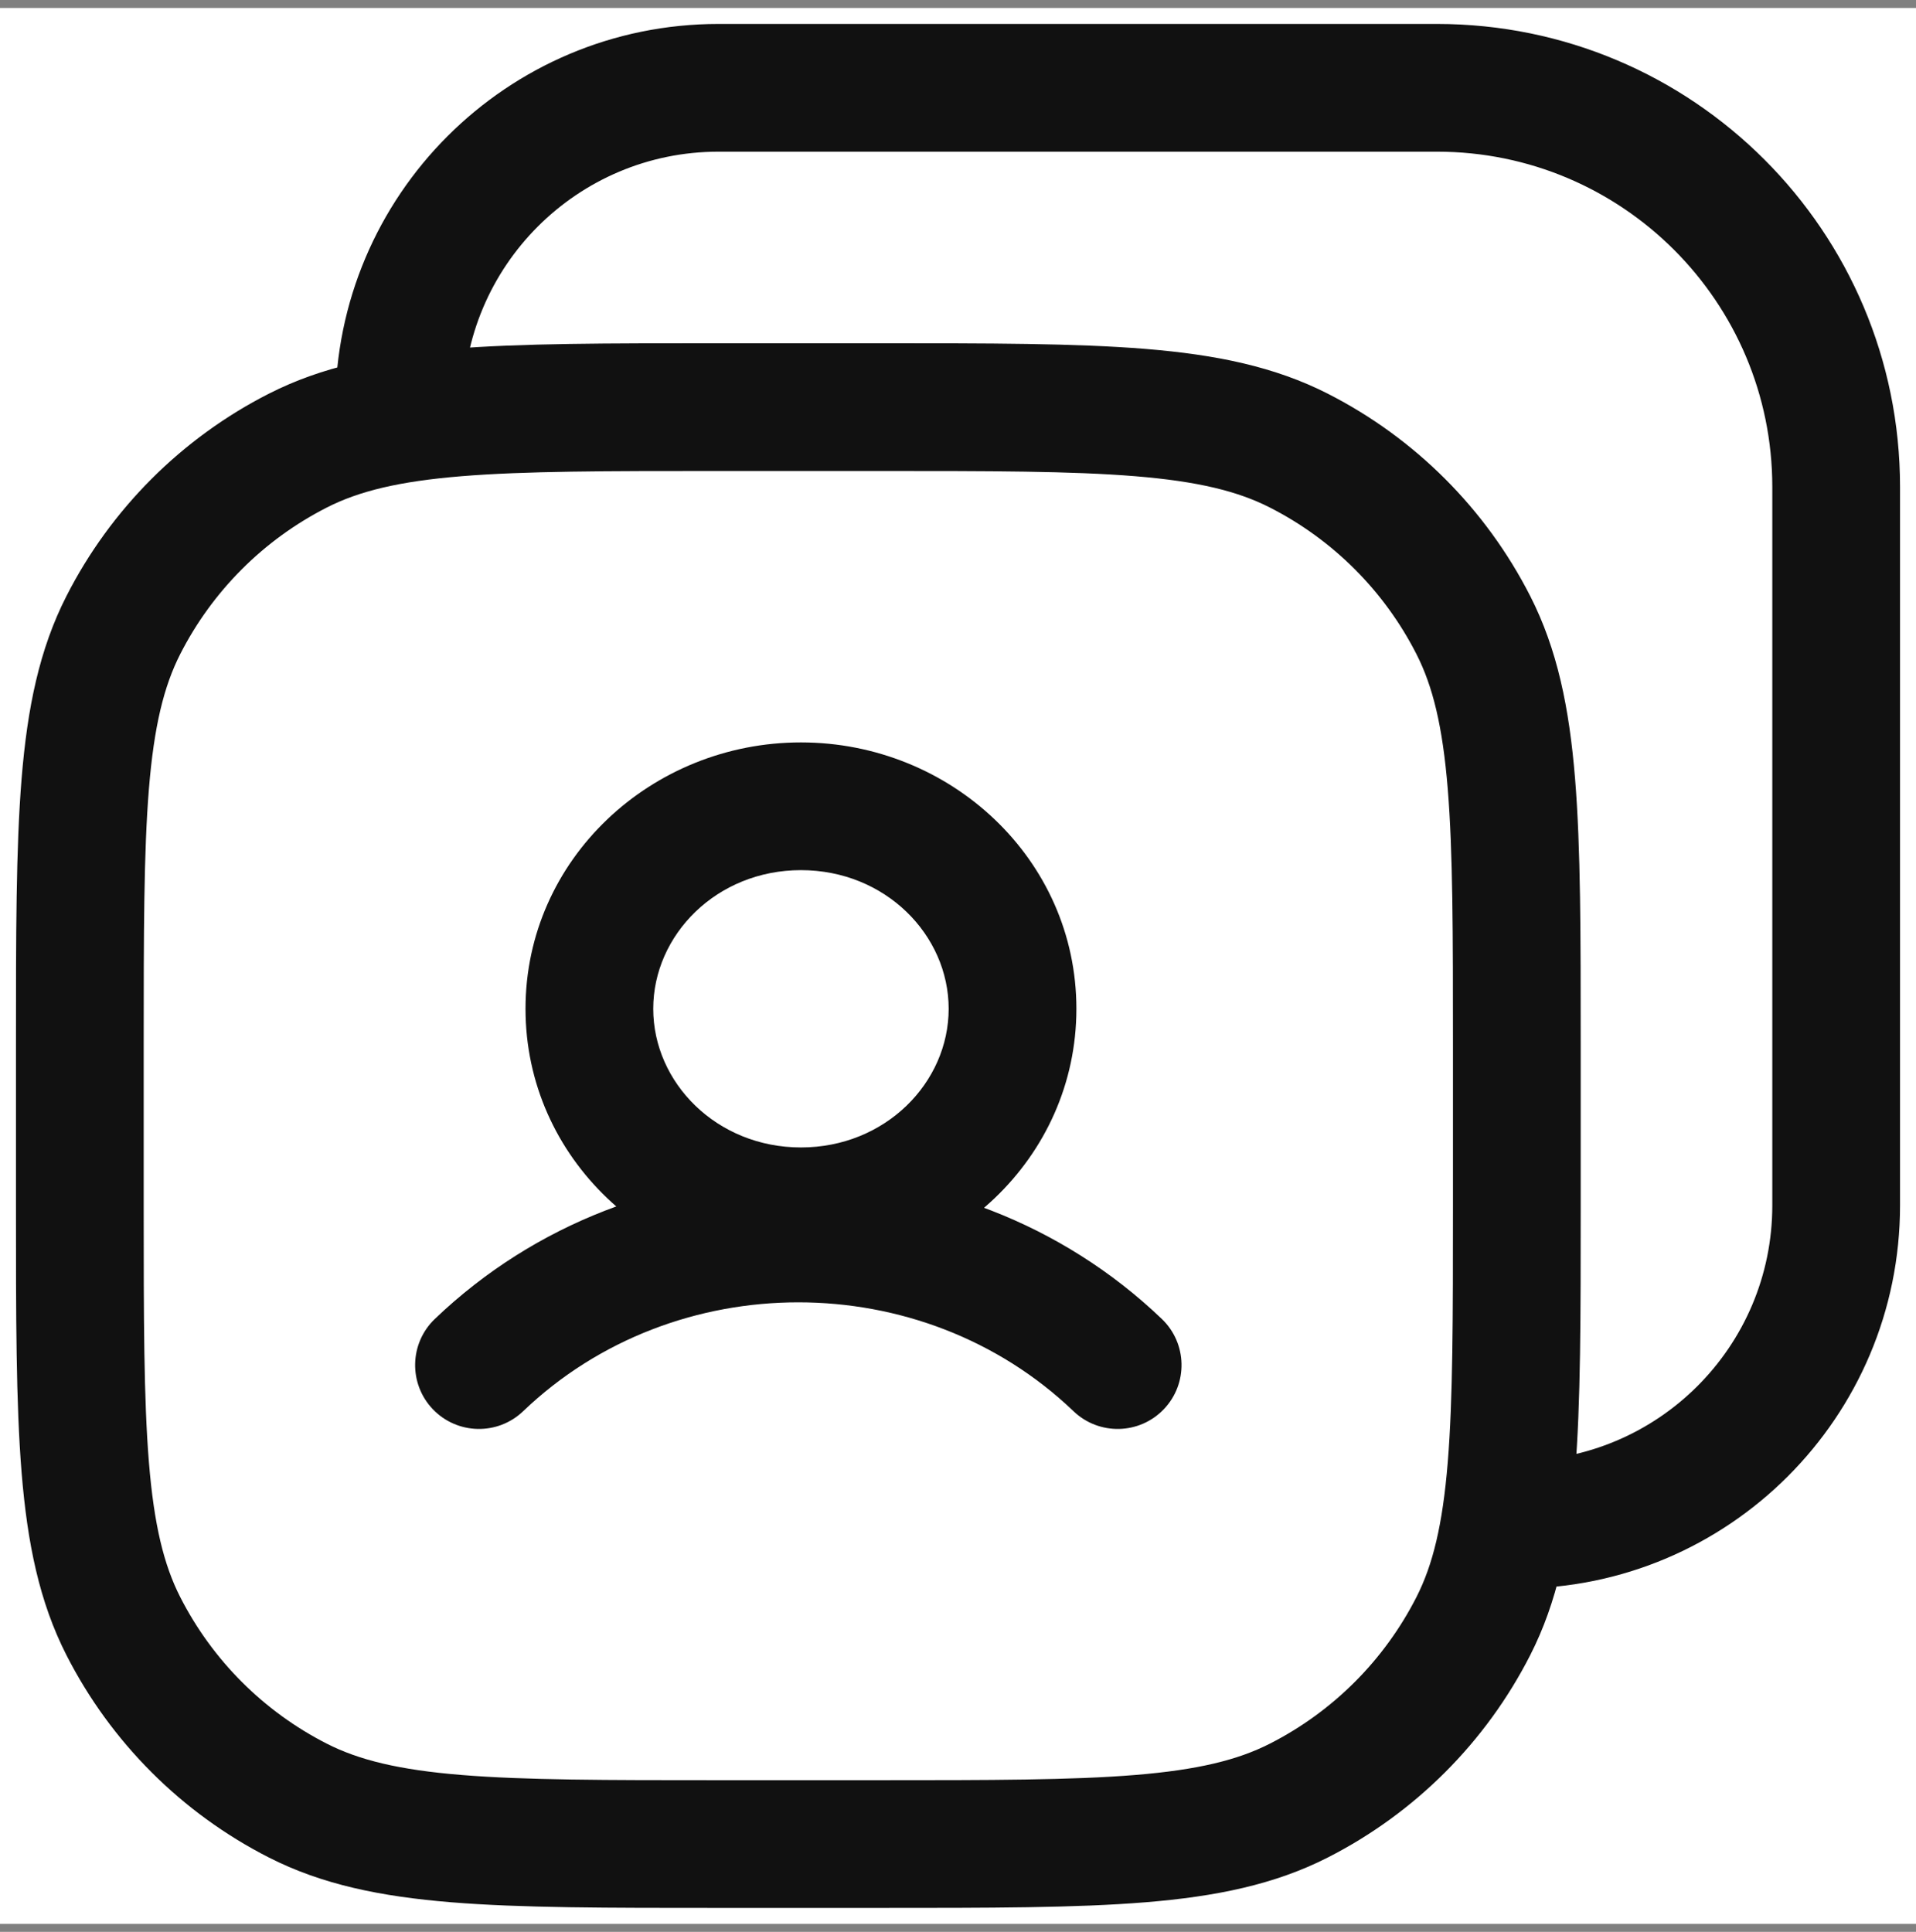 <svg width="120" height="121" viewBox="0 0 120 121" fill="none" xmlns="http://www.w3.org/2000/svg">
<rect x="0" y="0" width="120" height="121" fill="#808080" stroke="none"/>
<rect width="120" height="120" transform="translate(0 0.5)" fill="white"/>
<path d="M18.65 112.775L20.466 109.211L18.65 112.775ZM7.725 101.85L11.289 100.034L7.725 101.85ZM92.275 101.85L88.711 100.034L92.275 101.85ZM81.35 112.775L79.534 109.211L81.35 112.775ZM81.35 28.225L79.534 31.789L81.35 28.225ZM92.275 39.15L88.711 40.966L92.275 39.15ZM18.65 28.225L20.466 31.789L18.65 28.225ZM7.725 39.15L11.289 40.966L7.725 39.15ZM95 91.5C92.791 91.5 91 93.291 91 95.5C91 97.709 92.791 99.5 95 99.5V91.5ZM21 25.5C21 27.709 22.791 29.5 25 29.5C27.209 29.5 29 27.709 29 25.5H21ZM27.234 82.611C25.638 84.138 25.583 86.67 27.11 88.266C28.638 89.862 31.17 89.917 32.766 88.389L27.234 82.611ZM67.234 88.389C68.83 89.917 71.362 89.862 72.889 88.266C74.417 86.67 74.362 84.138 72.766 82.611L67.234 88.389ZM45 29.5H55V21.5H45V29.5ZM91 65.5V75.5H99V65.5H91ZM55 111.5H45V119.5H55V111.5ZM9 75.5V65.5H1V75.5H9ZM45 111.5C37.933 111.5 32.874 111.497 28.906 111.173C24.984 110.852 22.482 110.238 20.466 109.211L16.834 116.339C20.166 118.037 23.838 118.785 28.254 119.146C32.624 119.503 38.065 119.5 45 119.5V111.5ZM1 75.5C1 82.435 0.997 87.876 1.354 92.246C1.715 96.662 2.463 100.334 4.161 103.666L11.289 100.034C10.262 98.018 9.648 95.516 9.327 91.594C9.003 87.626 9 82.567 9 75.5H1ZM20.466 109.211C16.515 107.198 13.302 103.985 11.289 100.034L4.161 103.666C6.941 109.122 11.378 113.559 16.834 116.339L20.466 109.211ZM91 75.5C91 82.567 90.997 87.626 90.673 91.594C90.352 95.516 89.738 98.018 88.711 100.034L95.839 103.666C97.537 100.334 98.285 96.662 98.646 92.246C99.003 87.876 99 82.435 99 75.5H91ZM55 119.5C61.935 119.5 67.376 119.503 71.746 119.146C76.162 118.785 79.834 118.037 83.166 116.339L79.534 109.211C77.518 110.238 75.016 110.852 71.094 111.173C67.126 111.497 62.067 111.5 55 111.5V119.5ZM88.711 100.034C86.698 103.985 83.485 107.198 79.534 109.211L83.166 116.339C88.622 113.559 93.059 109.122 95.839 103.666L88.711 100.034ZM55 29.5C62.067 29.5 67.126 29.503 71.094 29.827C75.016 30.148 77.518 30.762 79.534 31.789L83.166 24.661C79.834 22.963 76.162 22.215 71.746 21.854C67.376 21.497 61.935 21.5 55 21.5V29.5ZM99 65.5C99 58.565 99.003 53.124 98.646 48.754C98.285 44.338 97.537 40.666 95.839 37.334L88.711 40.966C89.738 42.982 90.352 45.484 90.673 49.406C90.997 53.374 91 58.433 91 65.5H99ZM79.534 31.789C83.485 33.802 86.698 37.015 88.711 40.966L95.839 37.334C93.059 31.878 88.622 27.441 83.166 24.661L79.534 31.789ZM45 21.5C38.065 21.5 32.624 21.497 28.254 21.854C23.838 22.215 20.166 22.963 16.834 24.661L20.466 31.789C22.482 30.762 24.984 30.148 28.906 29.827C32.874 29.503 37.933 29.5 45 29.5V21.5ZM9 65.5C9 58.433 9.003 53.374 9.327 49.406C9.648 45.484 10.262 42.982 11.289 40.966L4.161 37.334C2.463 40.666 1.715 44.338 1.354 48.754C0.997 53.124 1 58.565 1 65.5H9ZM16.834 24.661C11.378 27.441 6.941 31.878 4.161 37.334L11.289 40.966C13.302 37.015 16.515 33.802 20.466 31.789L16.834 24.661ZM45 9.5H90V1.5H45V9.5ZM111 30.5V75.5H119V30.5H111ZM111 75.5C111 84.337 103.837 91.5 95 91.5V99.5C108.255 99.5 119 88.755 119 75.5H111ZM90 9.5C101.598 9.5 111 18.902 111 30.5H119C119 14.484 106.016 1.5 90 1.5V9.5ZM45 1.5C31.745 1.5 21 12.245 21 25.5H29C29 16.663 36.163 9.5 45 9.5V1.5ZM32.766 88.389C42.265 79.297 57.735 79.297 67.234 88.389L72.766 82.611C60.173 70.556 39.827 70.556 27.234 82.611L32.766 88.389ZM59.415 63.184C59.415 67.818 55.44 71.869 50.164 71.869V79.869C59.525 79.869 67.415 72.562 67.415 63.184H59.415ZM50.164 71.869C44.889 71.869 40.913 67.818 40.913 63.184H32.913C32.913 72.562 40.803 79.869 50.164 79.869V71.869ZM40.913 63.184C40.913 58.551 44.889 54.5 50.164 54.5V46.5C40.803 46.5 32.913 53.807 32.913 63.184H40.913ZM50.164 54.5C55.44 54.5 59.415 58.551 59.415 63.184H67.415C67.415 53.807 59.525 46.5 50.164 46.5V54.5Z" fill="#111111"/>
</svg>
